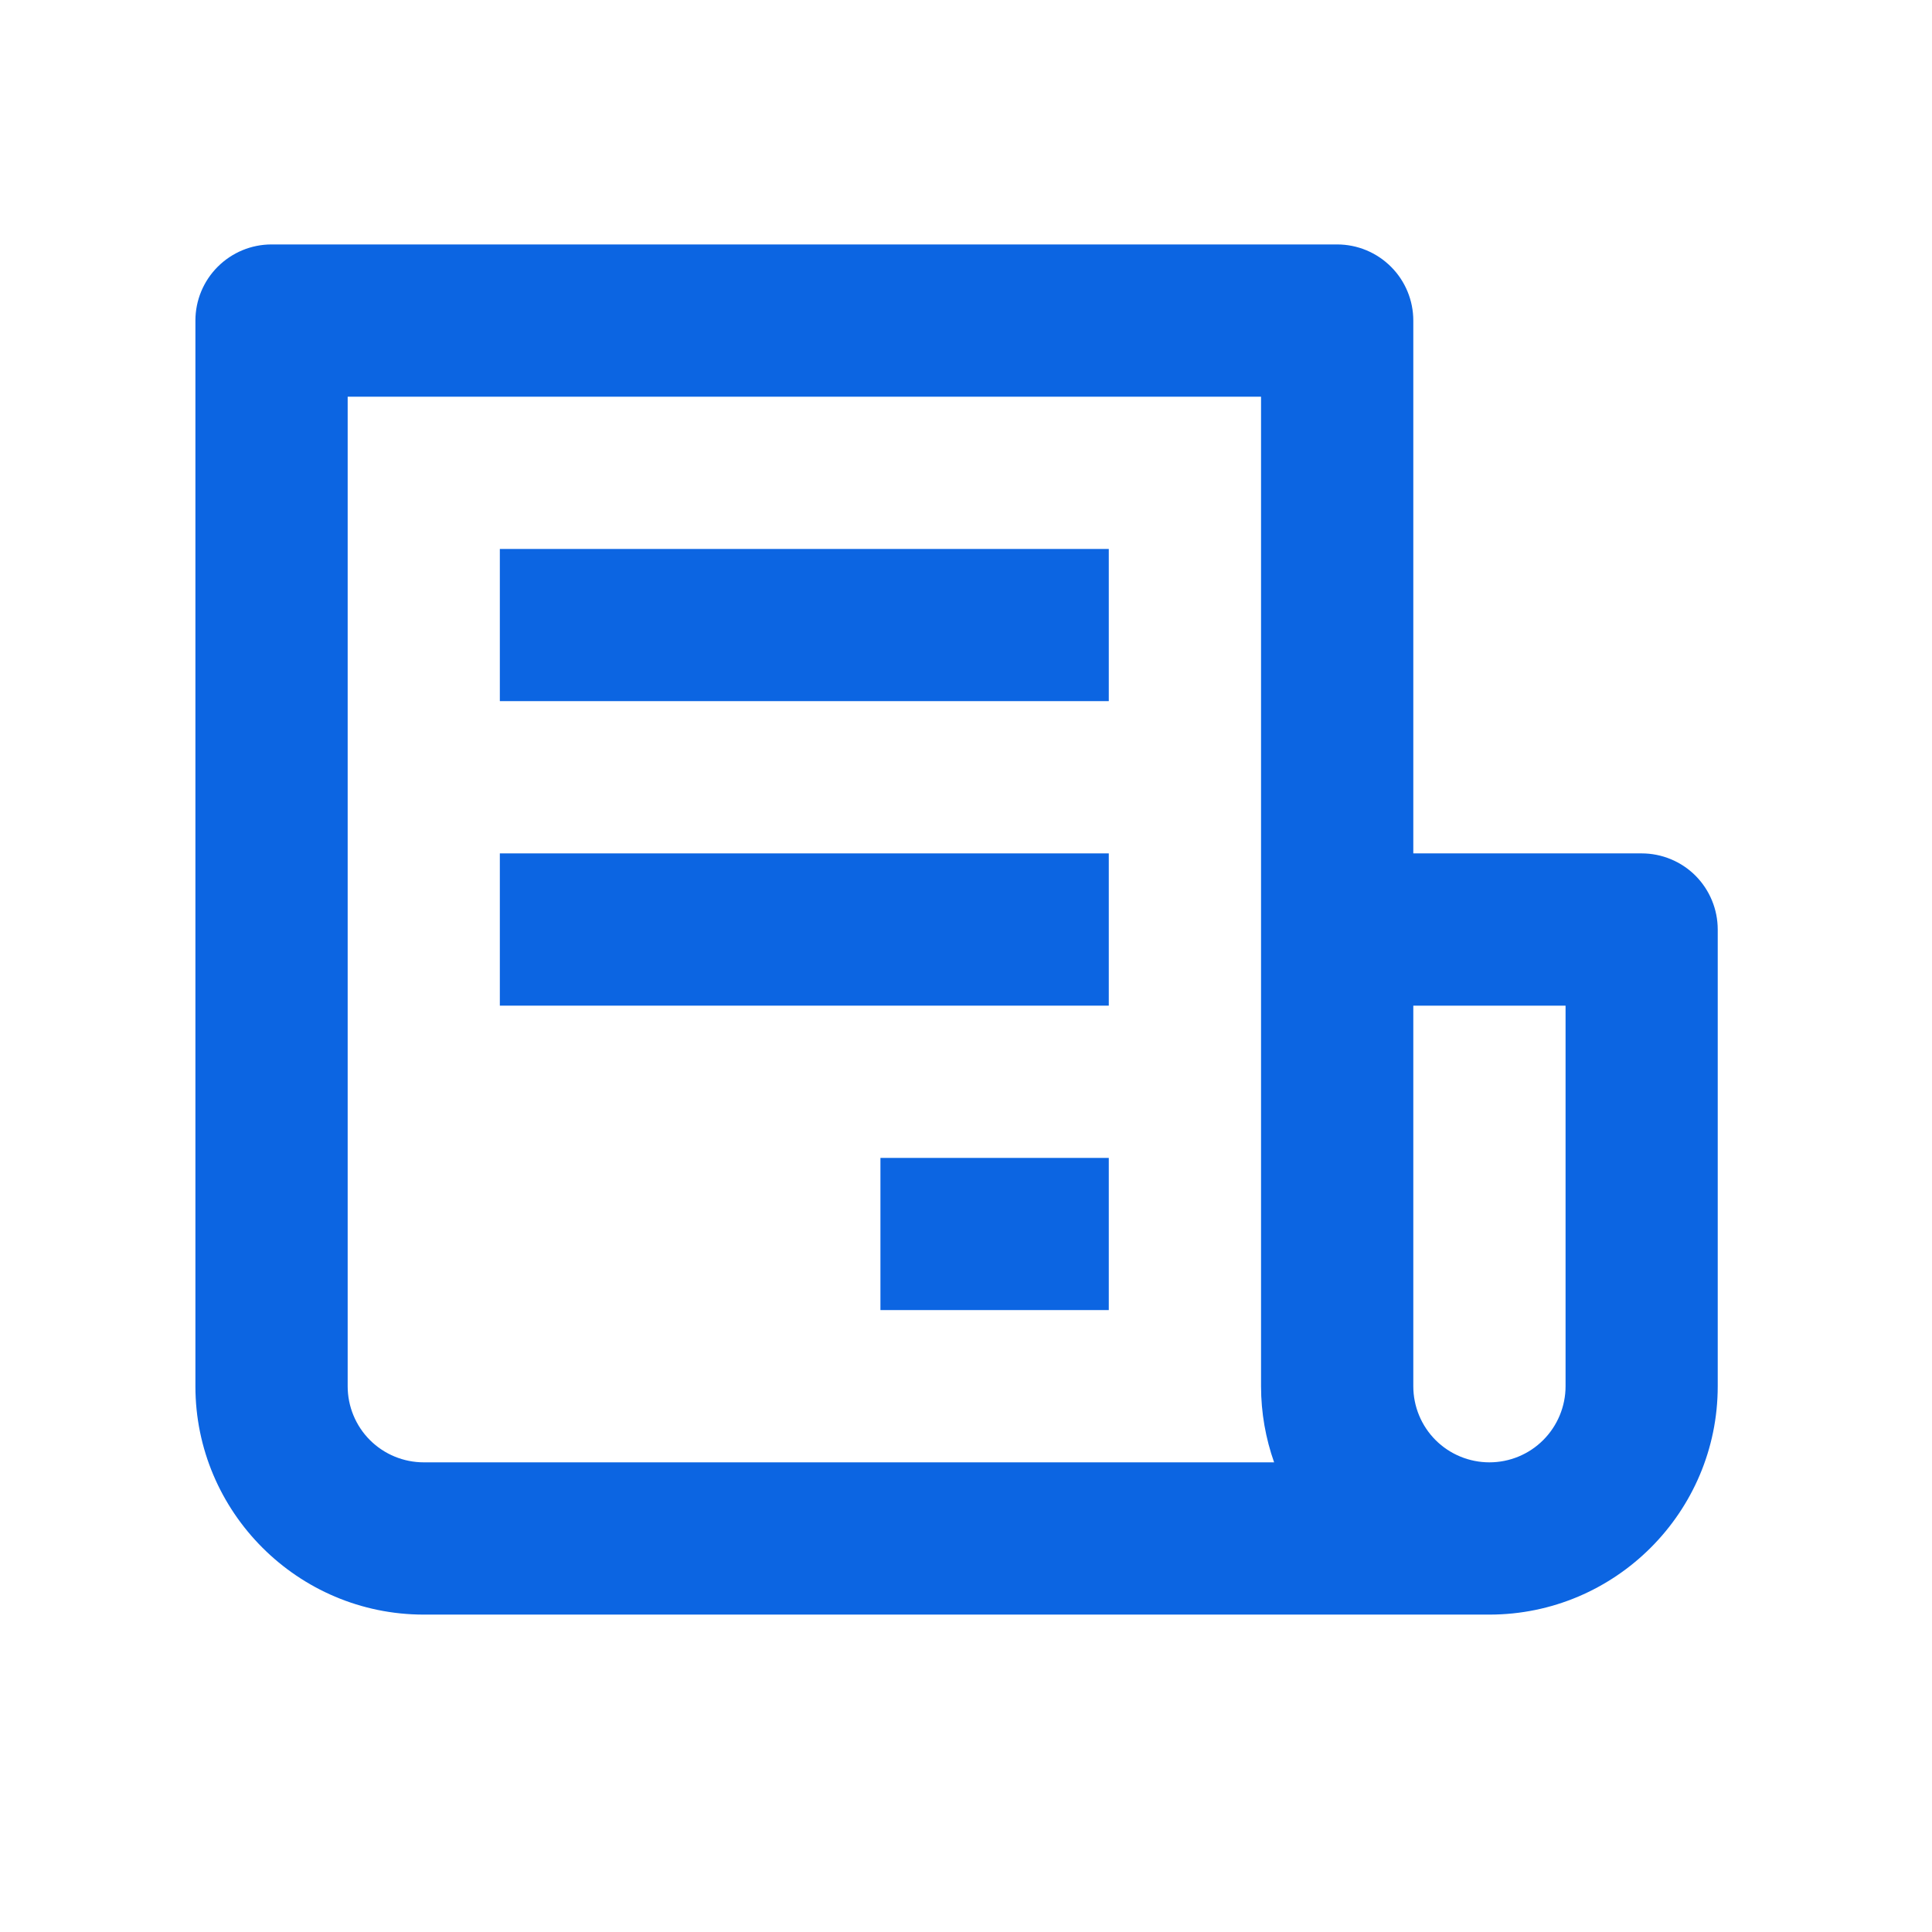 <?xml version="1.0" encoding="UTF-8"?> <svg xmlns="http://www.w3.org/2000/svg" width="21" height="21" viewBox="0 0 21 21" fill="none"><path d="M17.844 9.276H15.362V3.485C15.362 3.265 15.275 3.055 15.12 2.9C14.964 2.744 14.754 2.657 14.534 2.657H2.951C2.732 2.657 2.522 2.744 2.366 2.9C2.211 3.055 2.124 3.265 2.124 3.485V15.068C2.124 16.436 3.238 17.55 4.606 17.55H16.189C17.558 17.55 18.671 16.436 18.671 15.068V10.104C18.671 9.884 18.584 9.674 18.429 9.518C18.274 9.363 18.063 9.276 17.844 9.276ZM4.606 15.895C4.387 15.895 4.176 15.808 4.021 15.653C3.866 15.498 3.779 15.287 3.779 15.068V4.312H13.707V15.068C13.707 15.358 13.758 15.637 13.849 15.895H4.606ZM17.017 15.068C17.017 15.287 16.929 15.498 16.774 15.653C16.619 15.808 16.409 15.895 16.189 15.895C15.97 15.895 15.759 15.808 15.604 15.653C15.449 15.498 15.362 15.287 15.362 15.068V10.931H17.017V15.068Z" fill="#0C65E2"></path><path d="M5.433 5.967H12.052V7.621H5.433V5.967ZM5.433 9.276H12.052V10.931H5.433V9.276ZM9.57 12.586H12.052V14.24H9.57V12.586Z" fill="#0C65E2"></path></svg> 